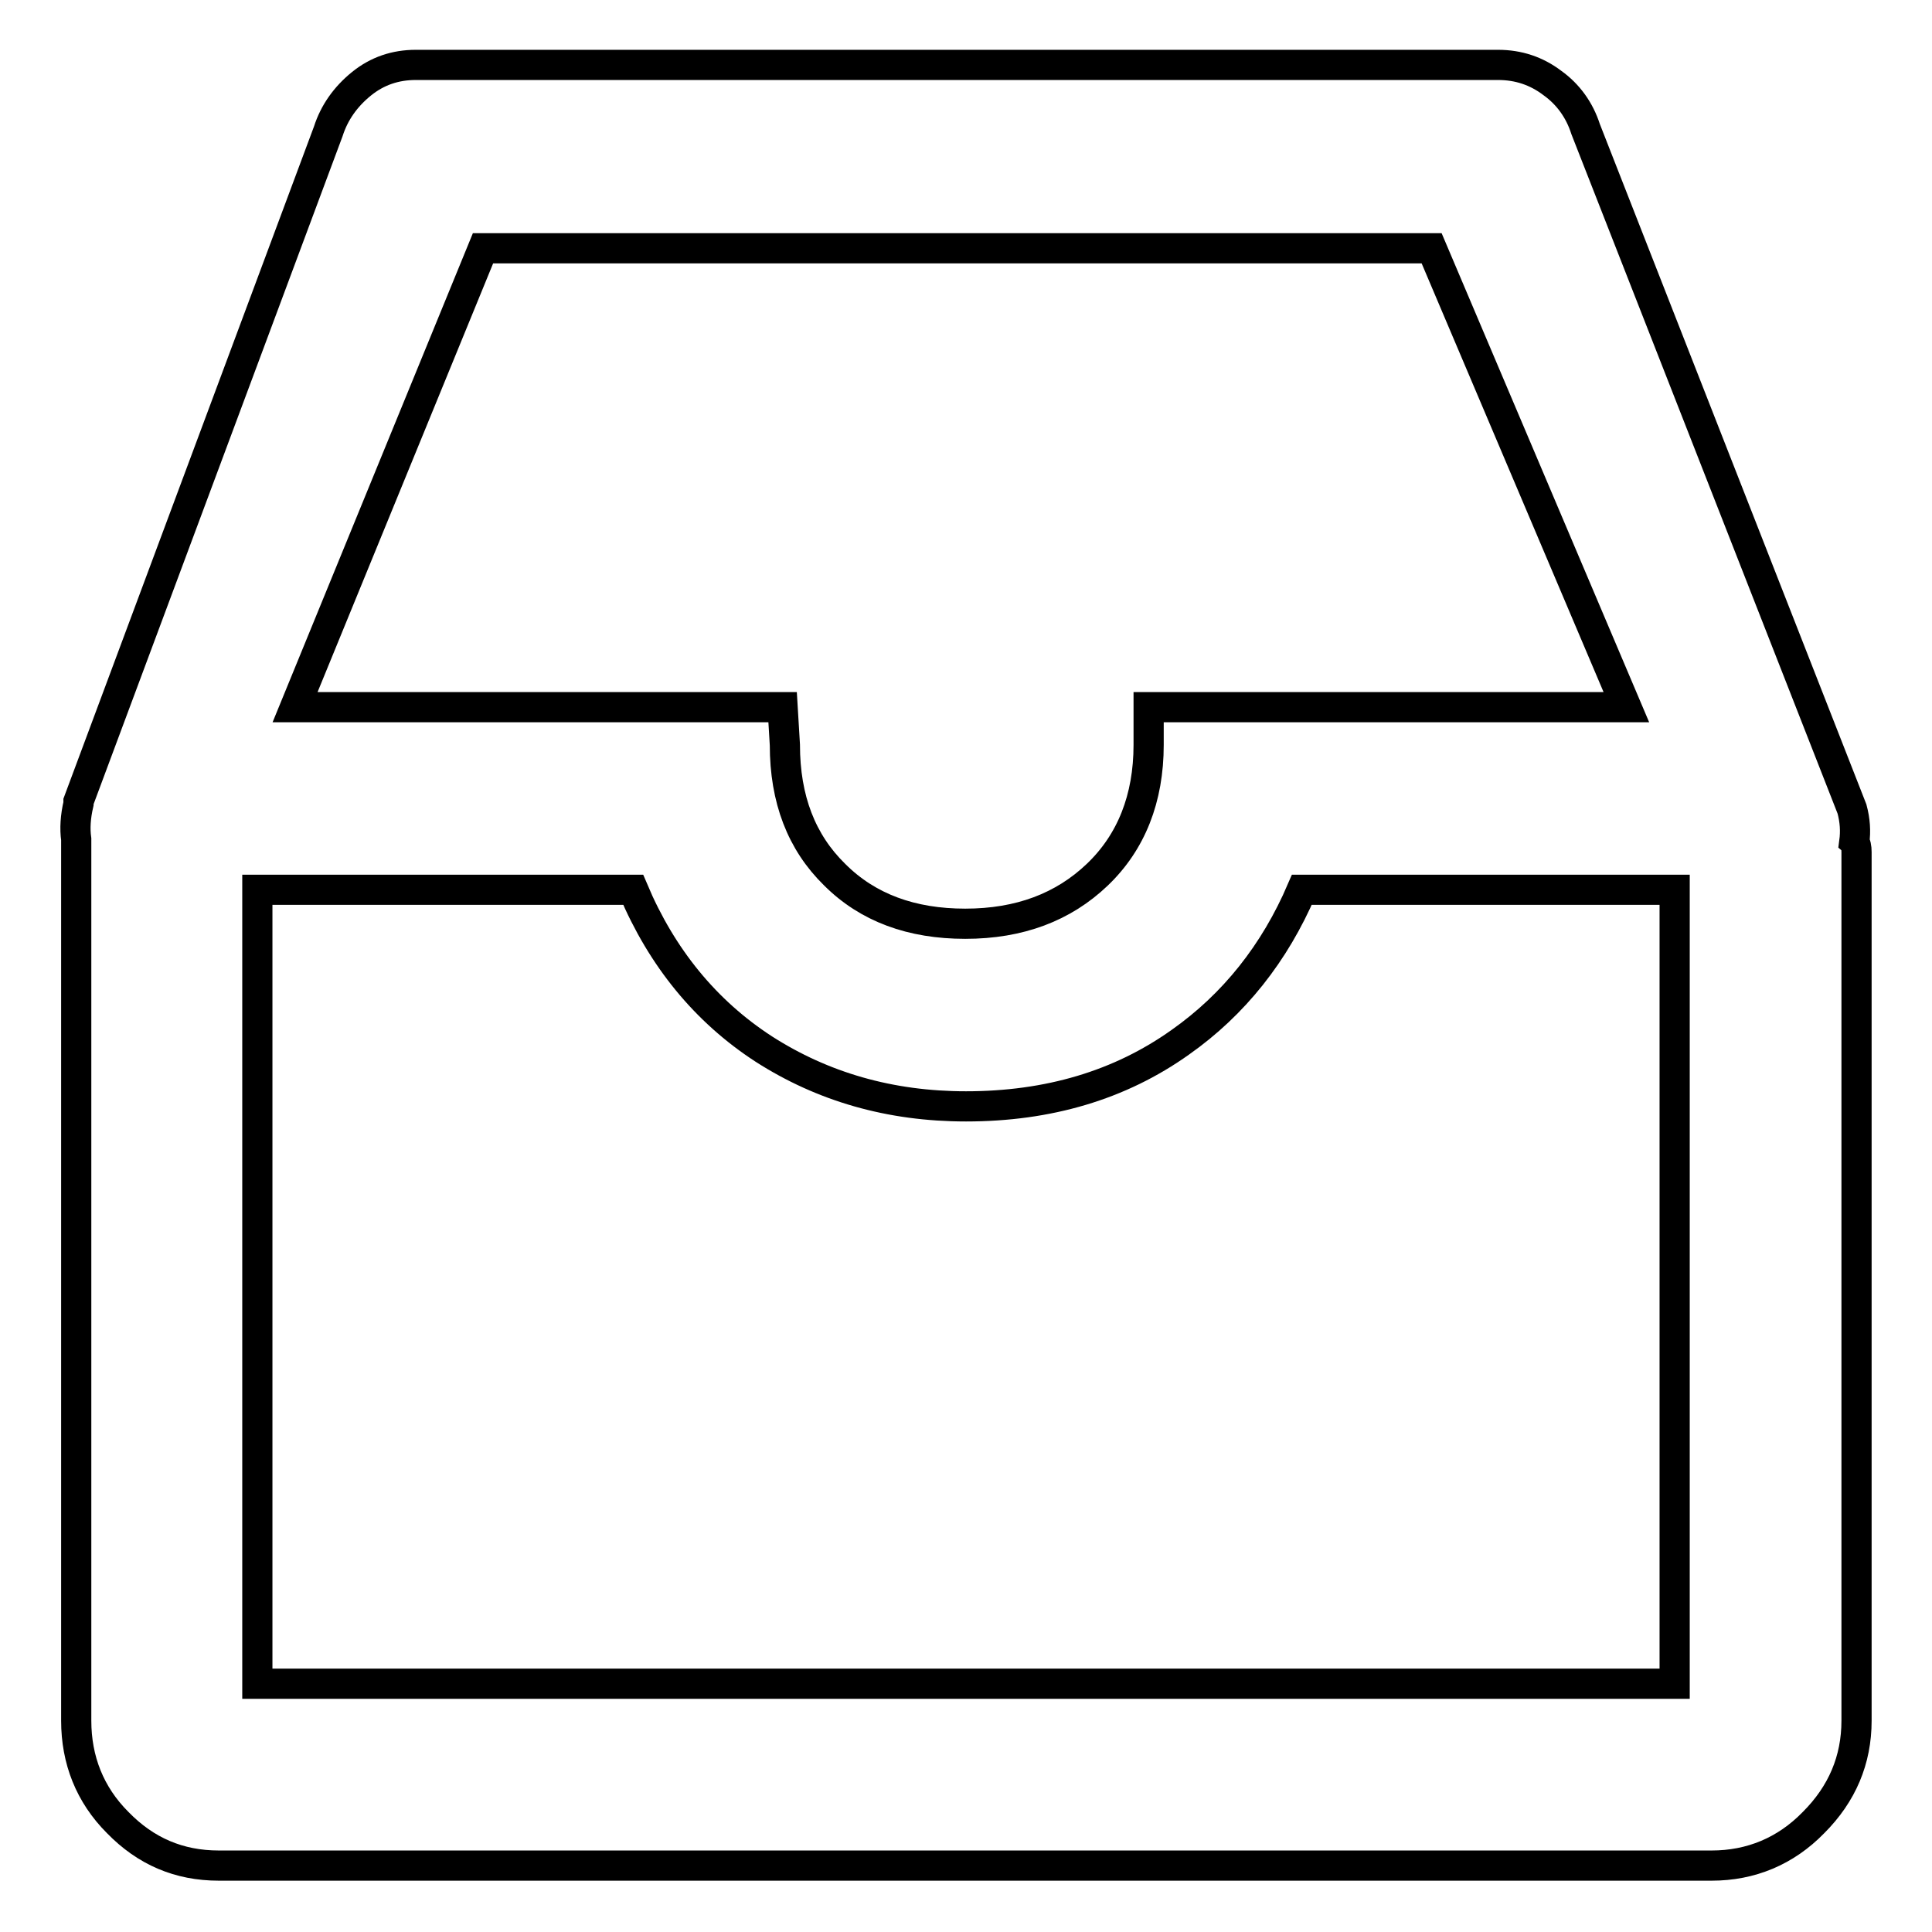 <?xml version="1.0" encoding="utf-8"?>
<!-- Svg Vector Icons : http://www.onlinewebfonts.com/icon -->
<!DOCTYPE svg PUBLIC "-//W3C//DTD SVG 1.1//EN" "http://www.w3.org/Graphics/SVG/1.1/DTD/svg11.dtd">
<svg version="1.1" xmlns="http://www.w3.org/2000/svg" xmlns:xlink="http://www.w3.org/1999/xlink" x="0px" y="0px" viewBox="0 0 256 256" enable-background="new 0 0 256 256" xml:space="preserve">
<g> <path stroke-width="4" fill-opacity="0" stroke="#000000"  d="M245.4,107.2l-35.3-90.1c-0.8-2.5-2.3-4.6-4.4-6.1c-2.1-1.6-4.5-2.4-7.2-2.4H55.1c-2.7,0-5.1,0.8-7.2,2.5 c-2.1,1.7-3.6,3.8-4.4,6.3l-33.1,88.8v0.3c-0.4,1.7-0.5,3.3-0.3,4.7v116.8c0,5.2,1.8,9.8,5.5,13.5c3.7,3.8,8.1,5.7,13.4,5.7h197.8 c5.2,0,9.8-1.9,13.5-5.7c3.8-3.8,5.7-8.3,5.7-13.5V112.9c0-0.6-0.1-1.1-0.3-1.3C245.9,110.1,245.8,108.7,245.4,107.2z M152.2,93.7 v5c0,7.1-2.3,12.9-6.8,17.2s-10.3,6.5-17.5,6.5c-7.1,0-12.9-2.1-17.3-6.5c-4.4-4.3-6.6-10-6.6-17.2l-0.3-5H39.1L64,32.9h125.7 l25.8,60.8H152.2L152.2,93.7z M34.1,117.9h49.8c3.8,9,9.6,16.1,17.3,21.1c7.8,5,16.7,7.6,26.8,7.6c10.9,0,20.4-2.8,28.4-8.5 c7.1-5,12.5-11.8,16.1-20.2h49.4v105.2H34.1L34.1,117.9L34.1,117.9z"/></g>
</svg>